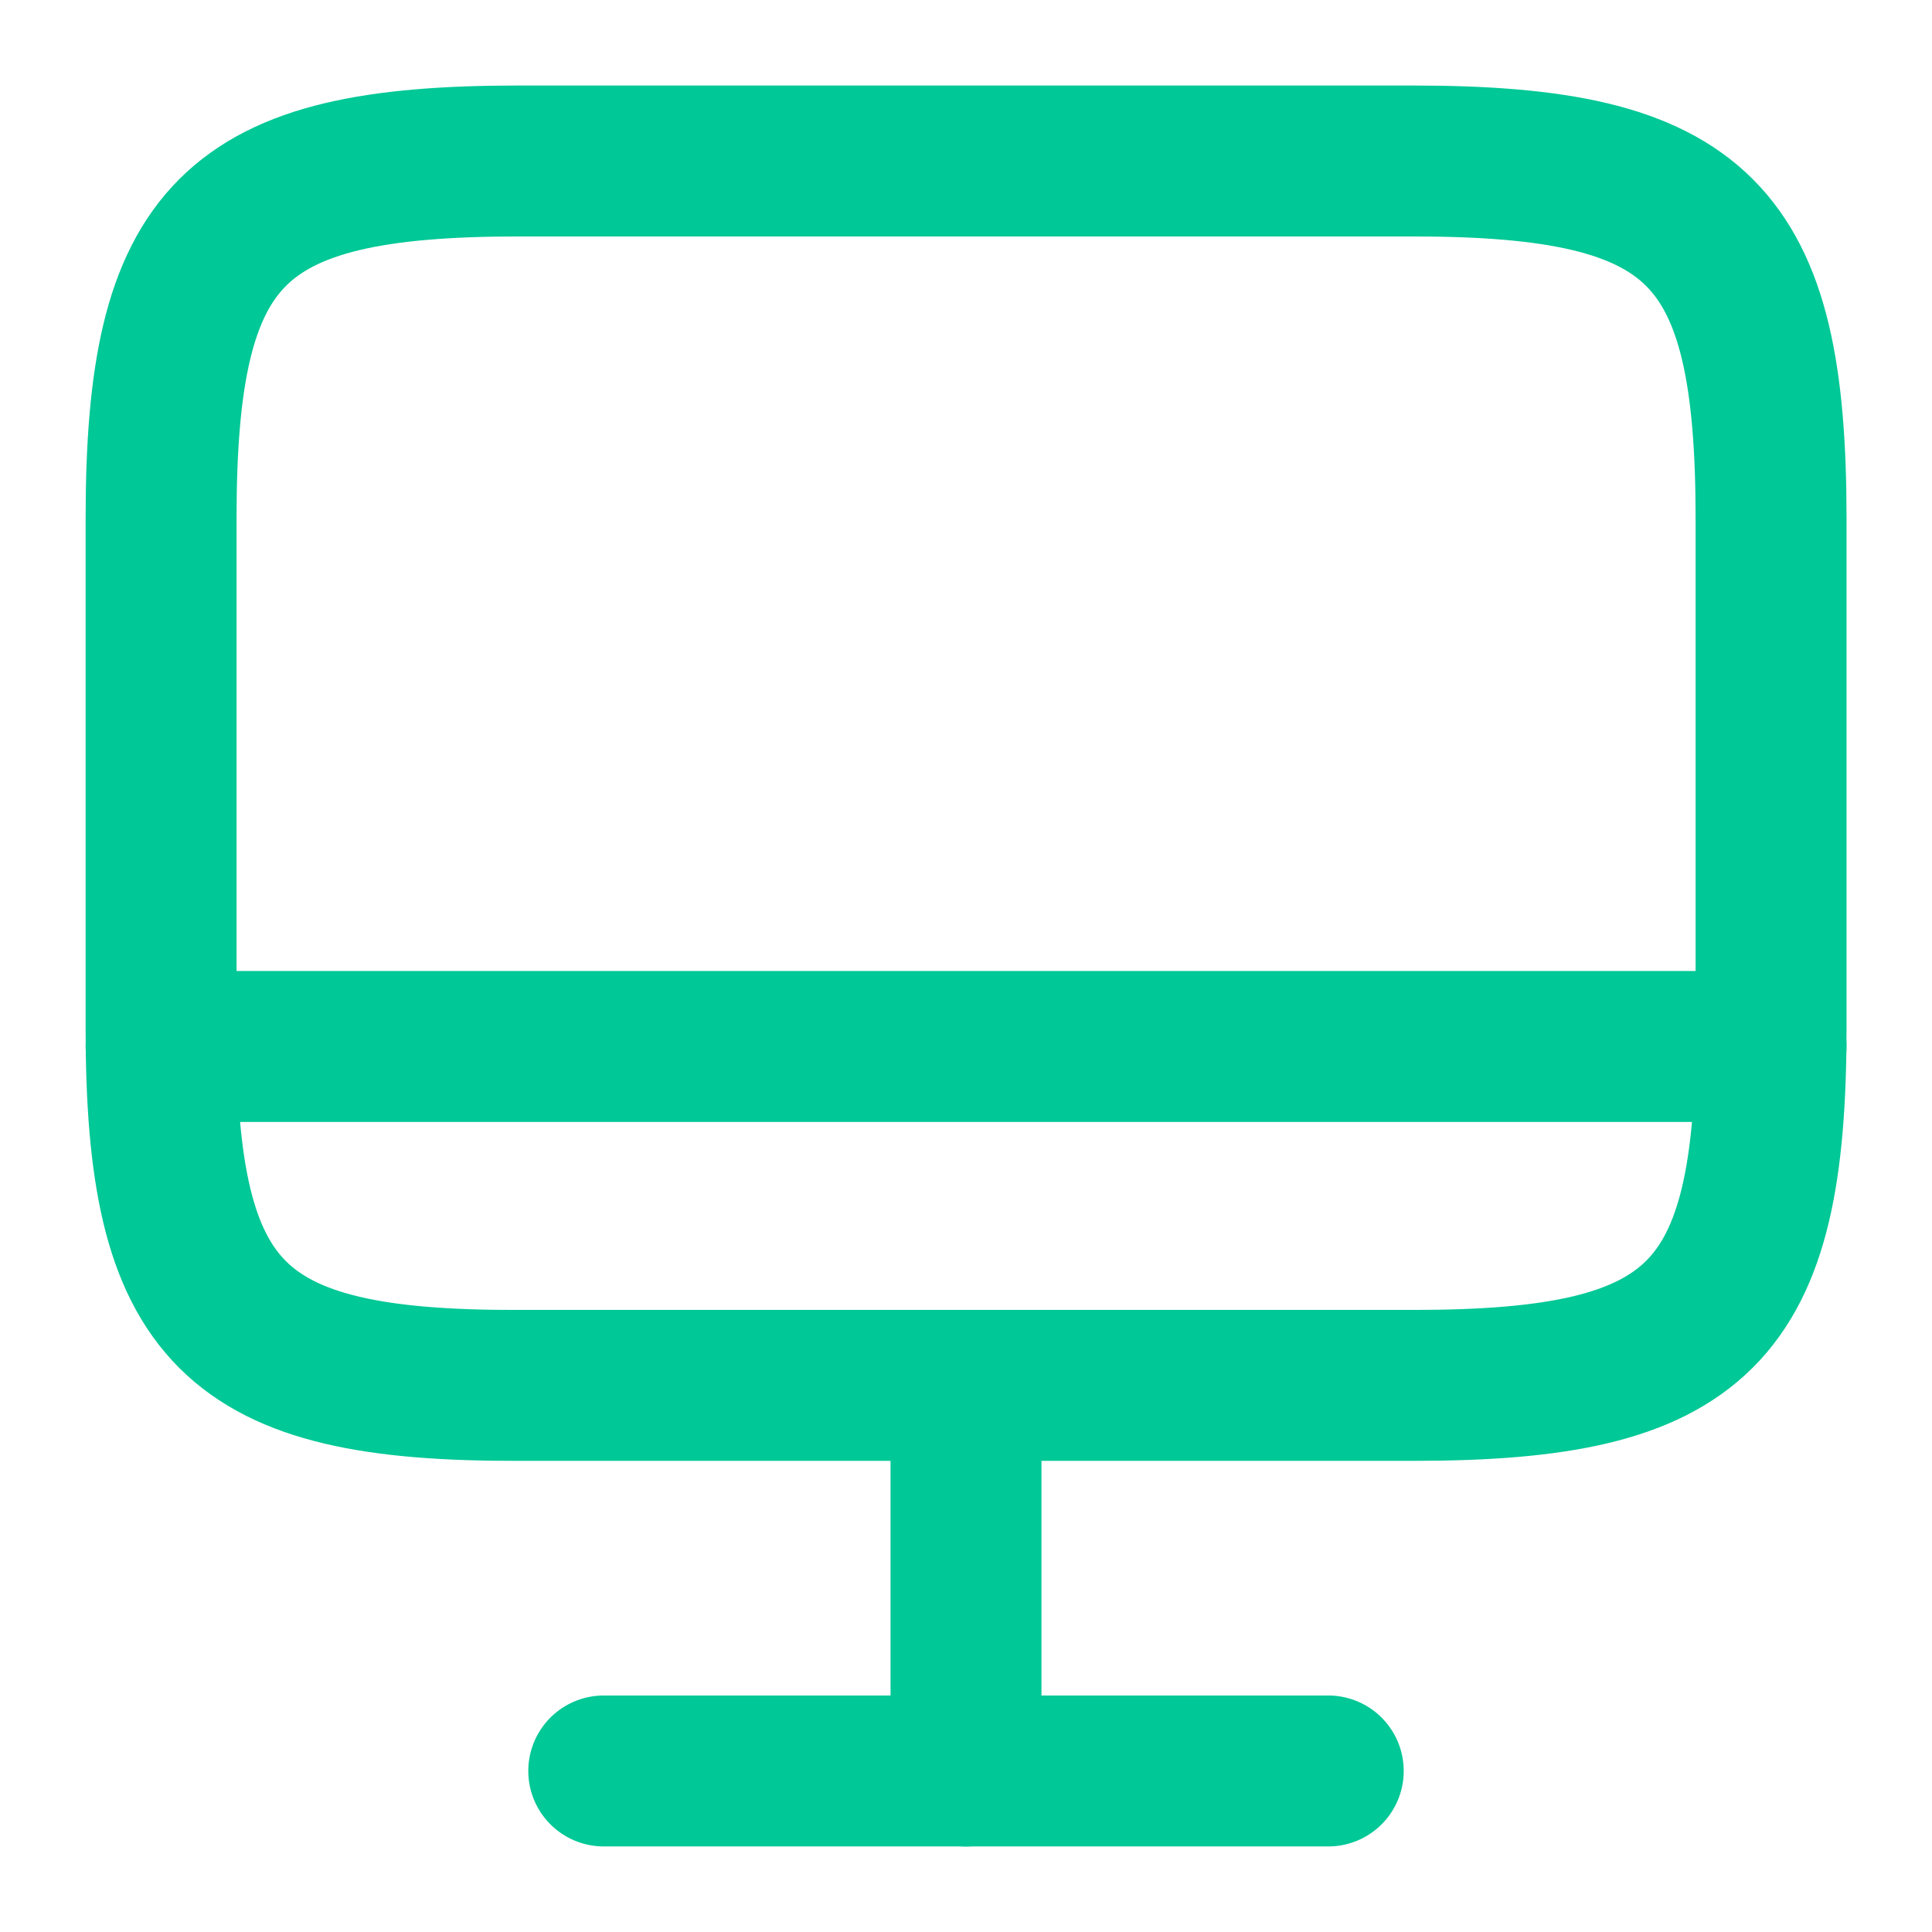 <svg width="40" height="40" viewBox="0 0 40 40" fill="none" xmlns="http://www.w3.org/2000/svg">
<path d="M10.735 3.333H29.252C35.185 3.333 36.668 4.817 36.668 10.733V21.284C36.668 27.217 35.185 28.683 29.268 28.683H10.735C4.818 28.7 3.335 27.217 3.335 21.3V10.733C3.335 4.817 4.818 3.333 10.735 3.333Z" stroke="#00C896" stroke-width="3.125" stroke-linecap="round" stroke-linejoin="round"/>
<path d="M20 28.7V36.667" stroke="#00C896" stroke-width="3.125" stroke-linecap="round" stroke-linejoin="round"/>
<path d="M3.335 21.666H36.668" stroke="#00C896" stroke-width="3.125" stroke-linecap="round" stroke-linejoin="round"/>
<path d="M12.5 36.666H27.5" stroke="#00C896" stroke-width="3.125" stroke-linecap="round" stroke-linejoin="round"/>
</svg>
